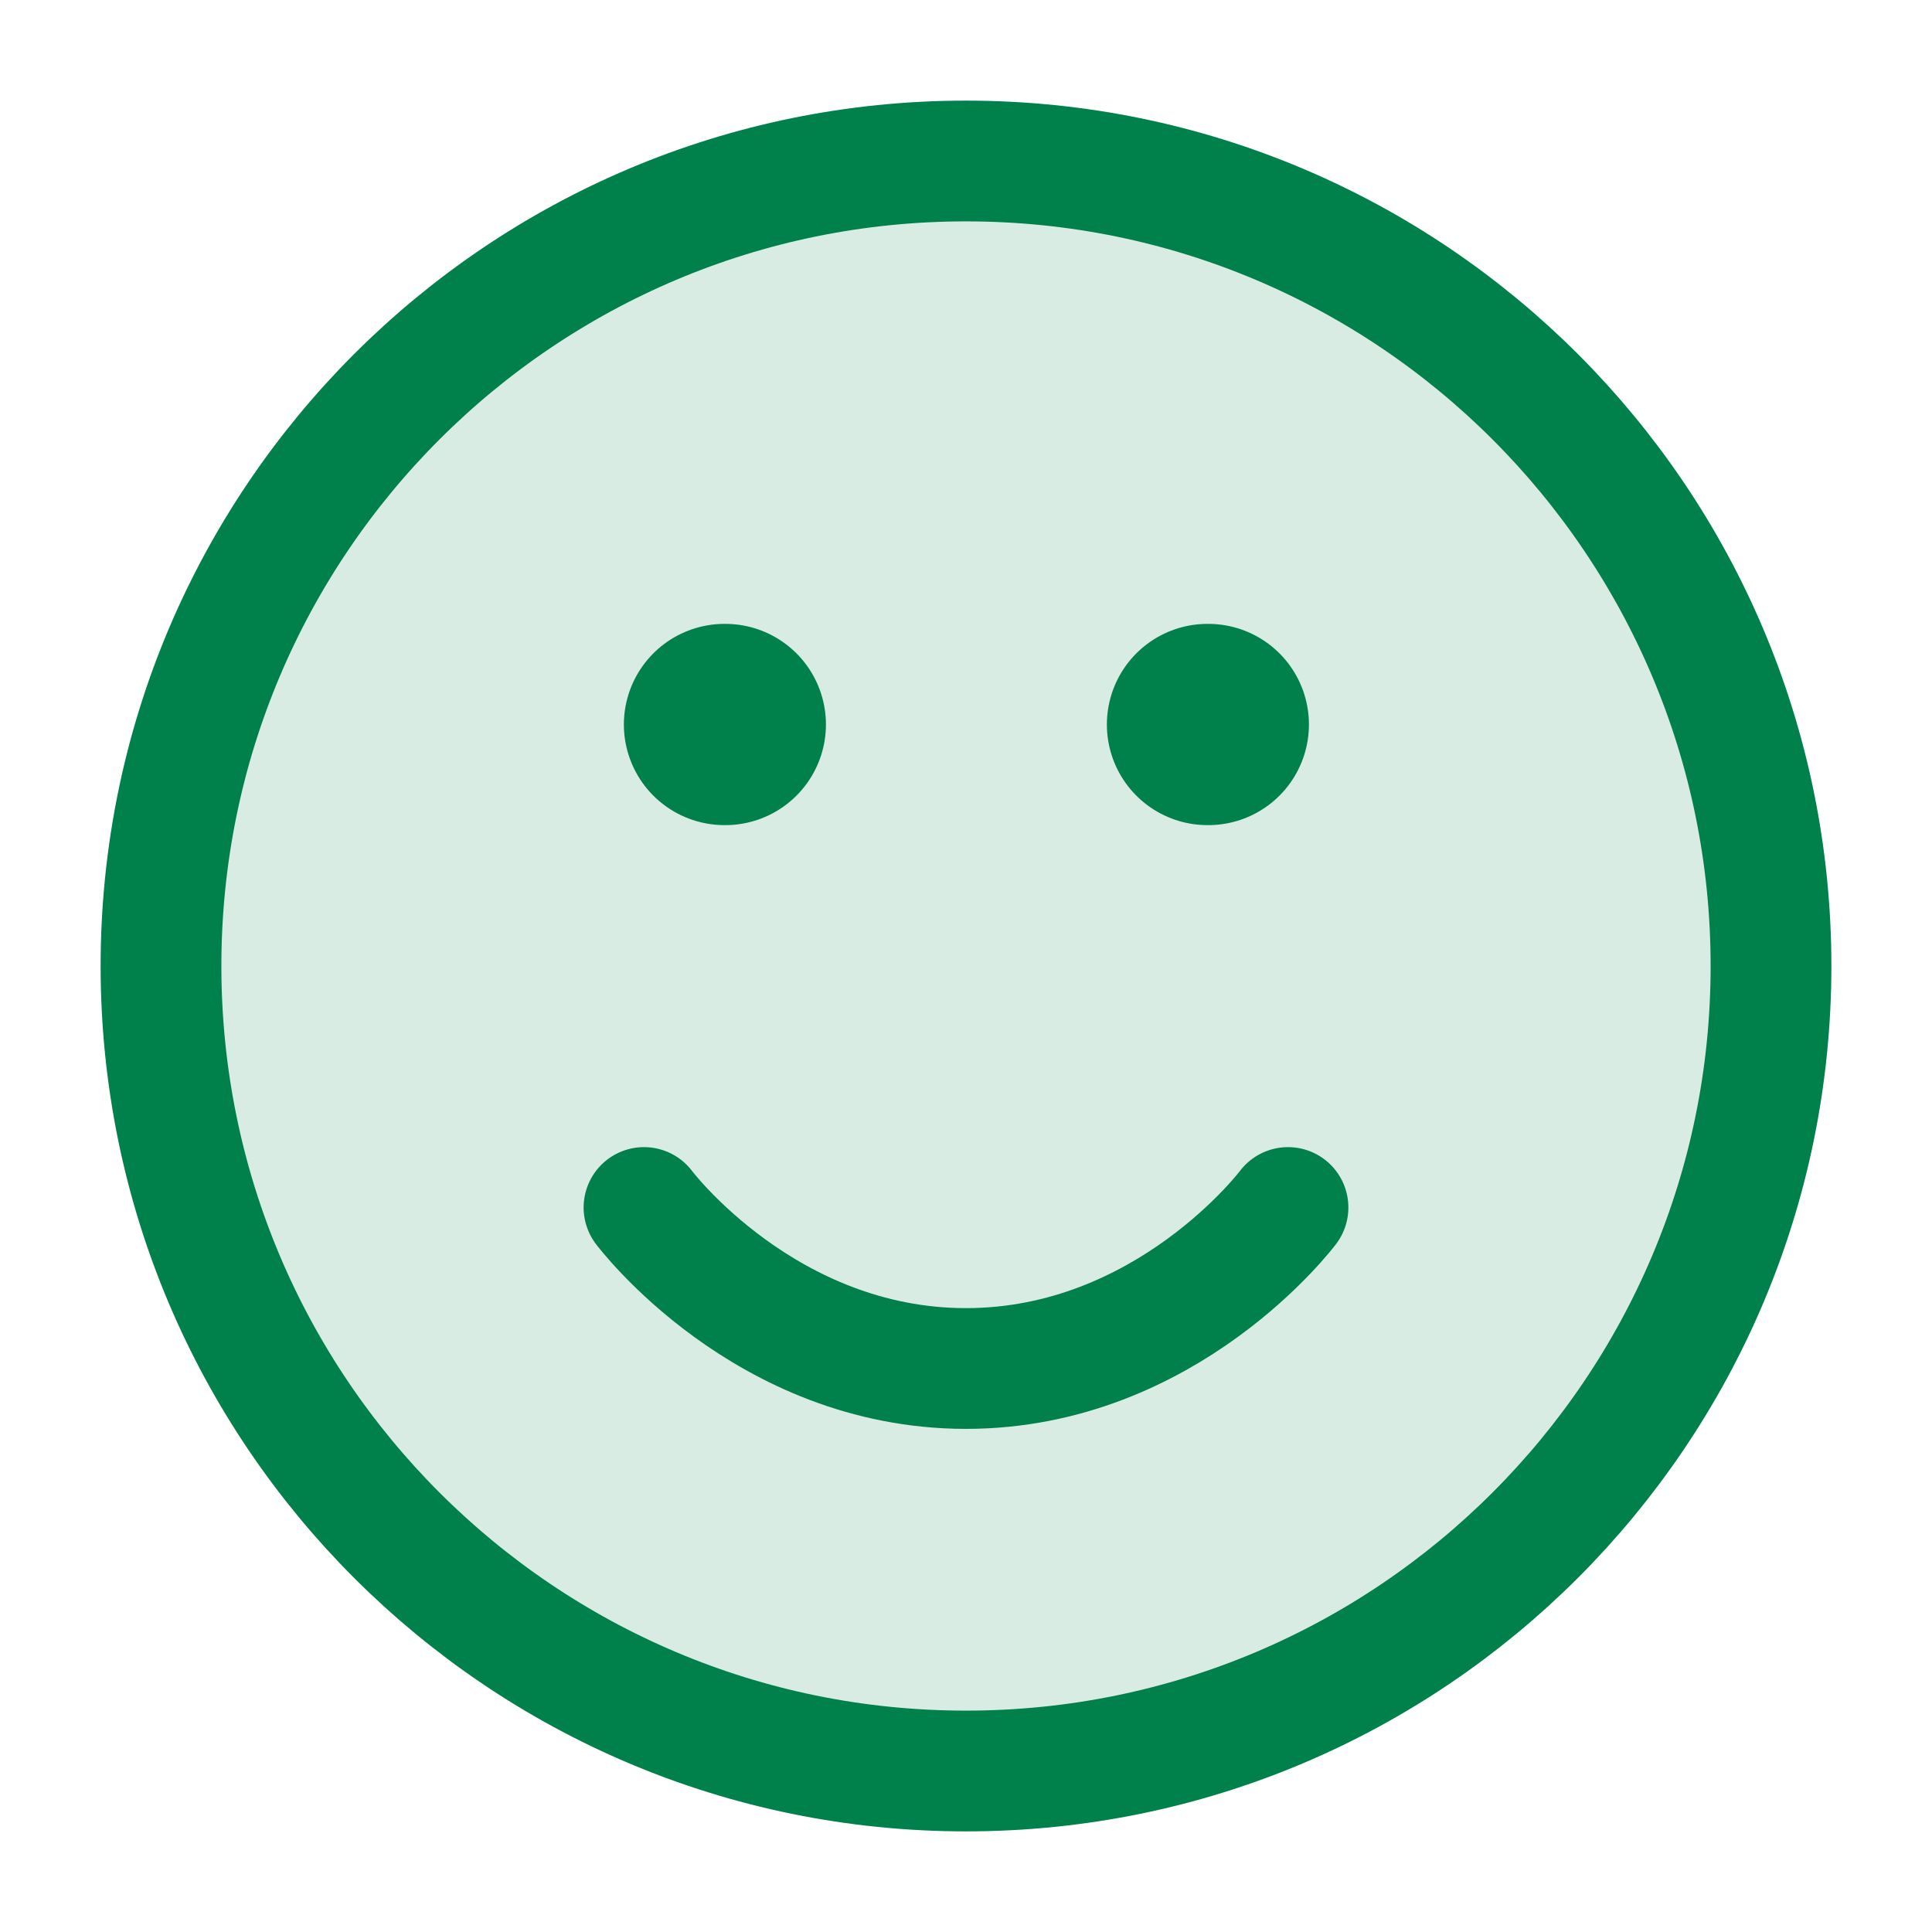 <svg width="48" height="48" viewBox="0 0 48 48" fill="none" xmlns="http://www.w3.org/2000/svg">
<path d="M24 44C35.046 44 44 35.046 44 24C44 12.954 35.046 4 24 4C12.954 4 4 12.954 4 24C4 35.046 12.954 44 24 44Z" fill="#D9ECE4" stroke="#00804A" stroke-width="3" stroke-linecap="round" stroke-linejoin="round"/>
<path d="M16 30C16 30 19 34 24 34C29 34 32 30 32 30" stroke="#00804A" stroke-width="3" stroke-linecap="round" stroke-linejoin="round"/>
<path d="M18 18H18.02" stroke="#00804A" stroke-width="5" stroke-linecap="round" stroke-linejoin="round"/>
<path d="M30 18H30.02" stroke="#00804A" stroke-width="5" stroke-linecap="round" stroke-linejoin="round"/>
</svg>

